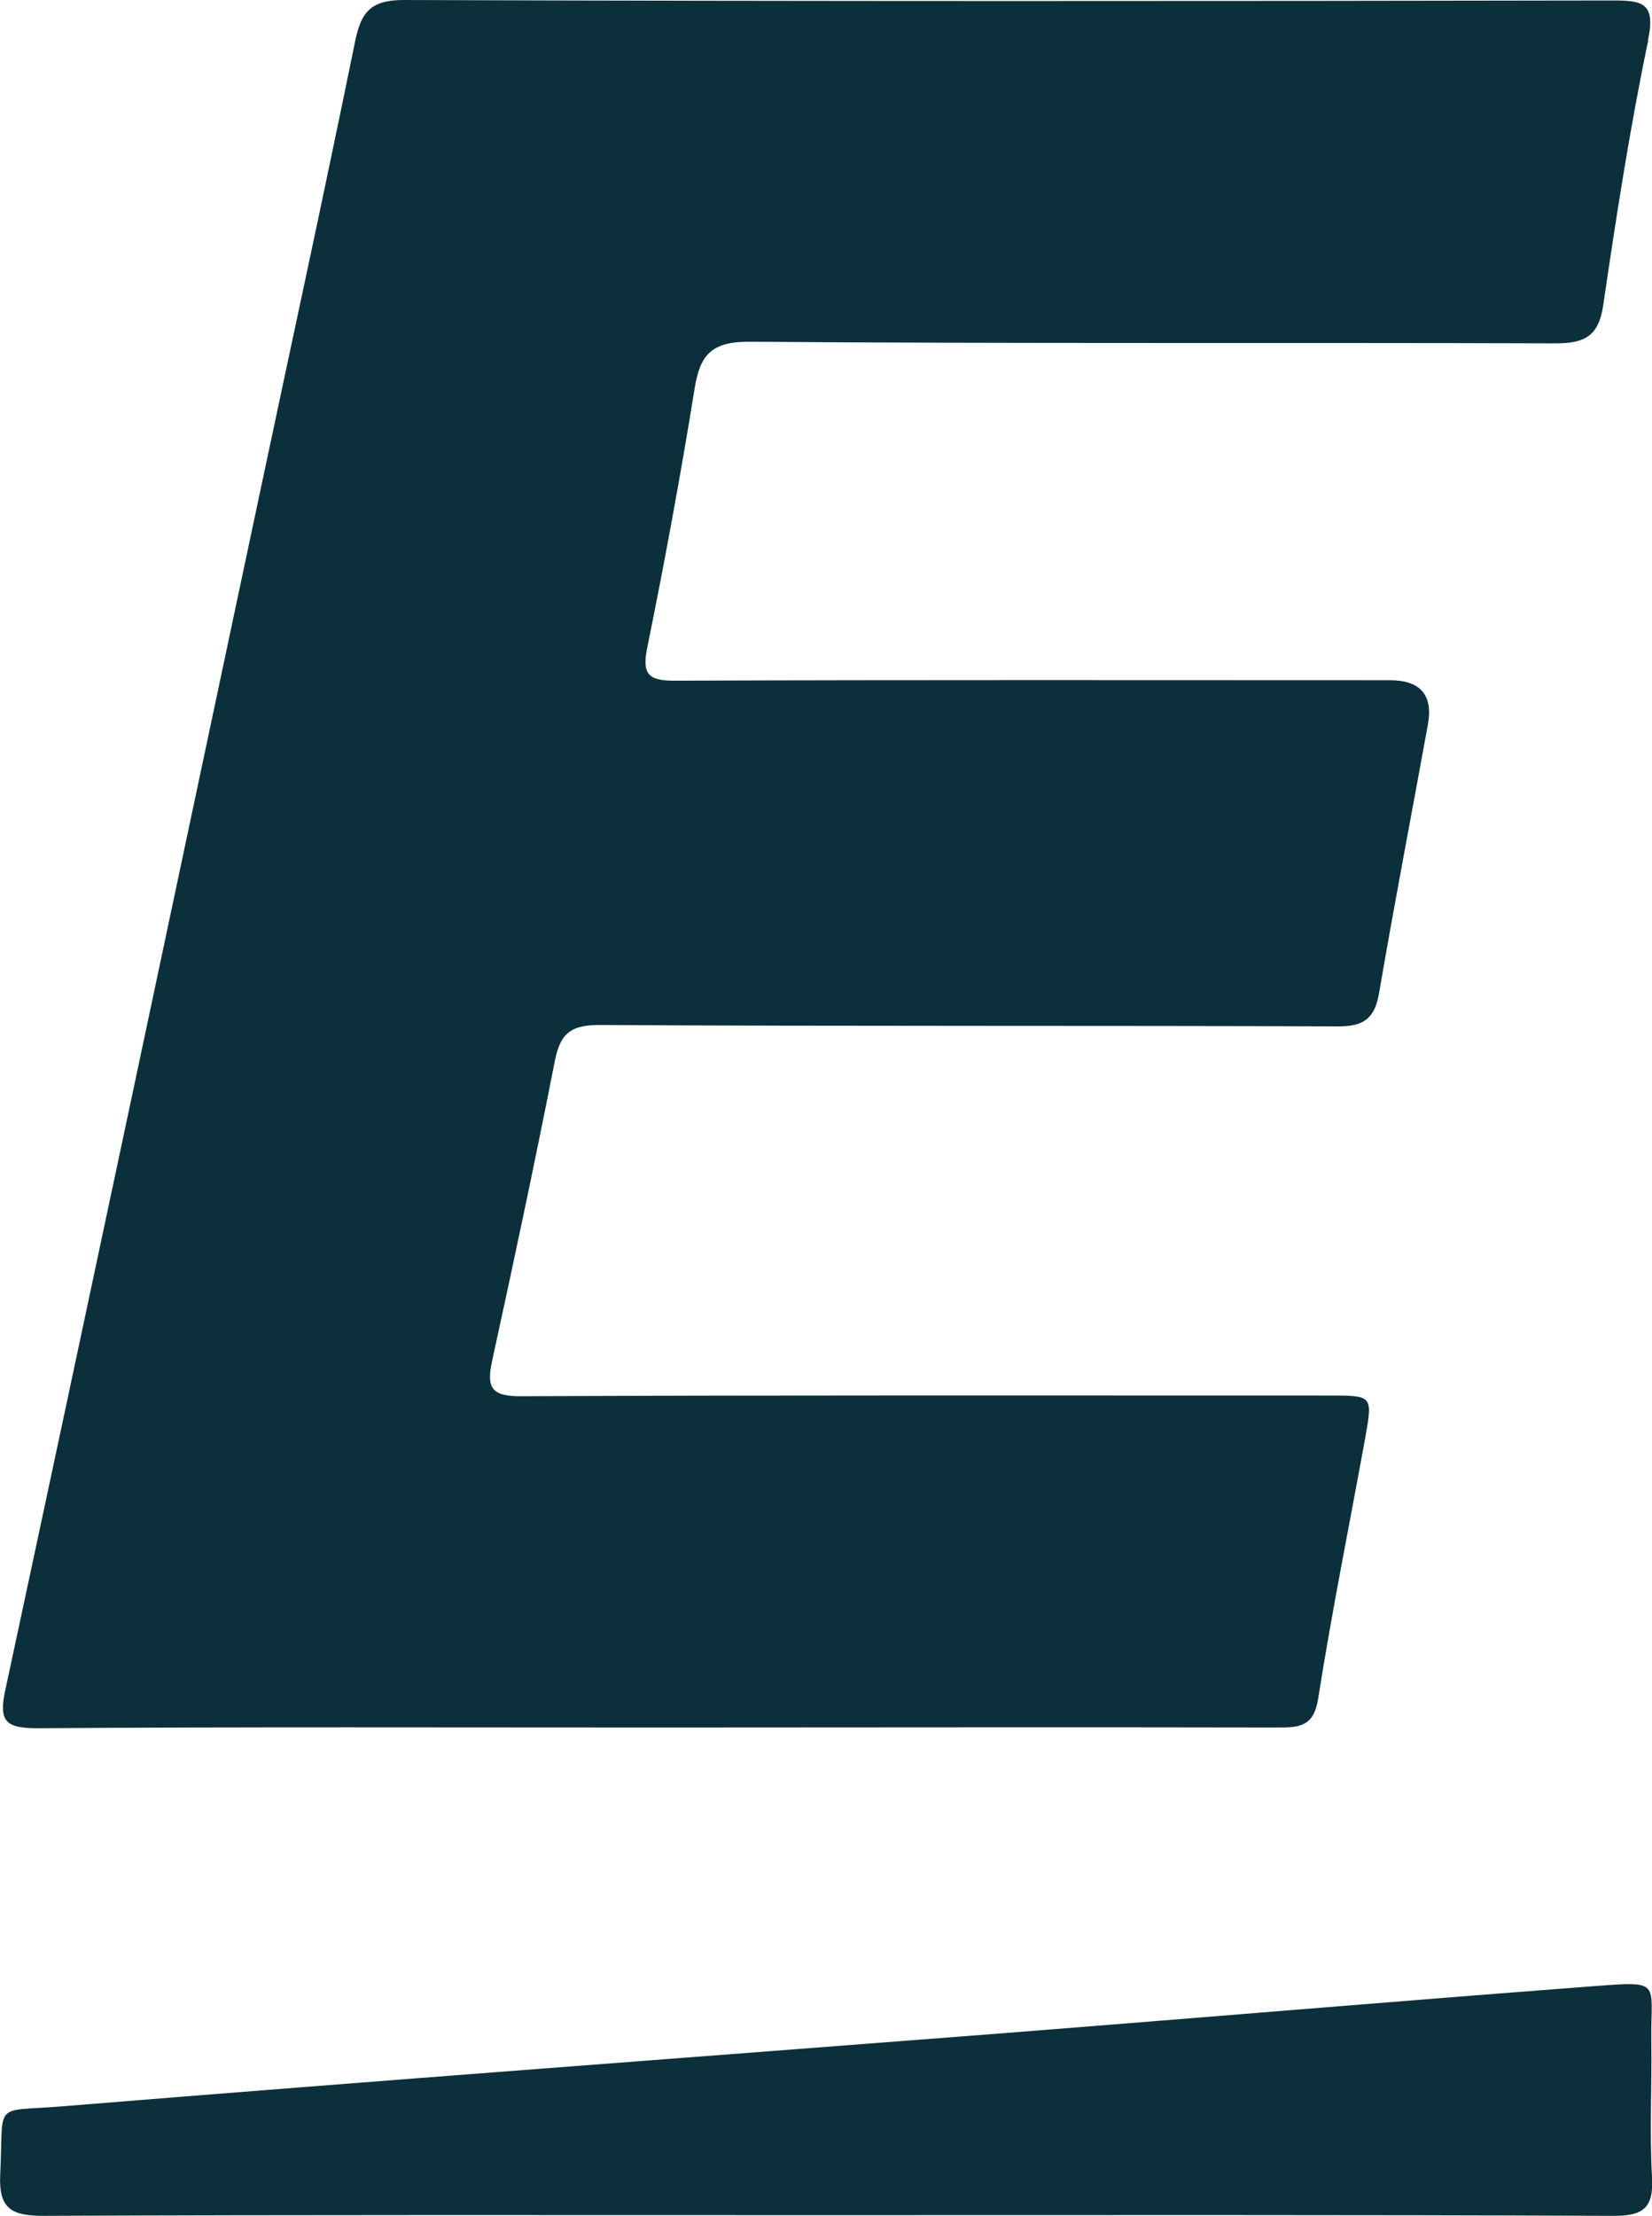 <?xml version="1.0" encoding="UTF-8"?>
<svg id="Ebene_2" data-name="Ebene 2" xmlns="http://www.w3.org/2000/svg" viewBox="0 0 71.12 95.38">
  <defs>
    <style>
      .cls-1 {
        fill: #0b303b;
      }
    </style>
  </defs>
  <g id="Ebene_1-2" data-name="Ebene 1">
    <g>
      <path class="cls-1" d="m69.43,95.38c-11.3-.05-22.61-.03-33.91-.03s-22.41-.02-33.61.03c-1.39,0-1.98-.27-1.9-1.8.16-3.2-.38-2.66,2.74-2.92,13.51-1.1,27.03-2.1,40.55-3.15,8.41-.66,16.81-1.37,25.23-2.01,3.06-.23,2.53-.23,2.56,2.32.03,1.96-.08,3.93.03,5.88.08,1.34-.37,1.69-1.69,1.68Z"/>
      <path class="cls-1" d="m70.96,1.72c-.79,3.78-1.38,7.6-1.94,11.42-.2,1.35-.81,1.64-2.07,1.64-11.56-.04-23.12.02-34.68-.07-1.65-.01-2.14.57-2.37,2.04-.6,3.71-1.28,7.41-2.03,11.1-.24,1.16.02,1.46,1.2,1.45,10.25-.04,20.51-.02,30.76-.02q1.99,0,1.64,1.92c-.7,3.85-1.44,7.69-2.1,11.55-.19,1.09-.66,1.44-1.78,1.43-10.6-.04-21.21,0-31.81-.06-1.33,0-1.69.48-1.91,1.63-.84,4.28-1.75,8.55-2.68,12.81-.24,1.12-.09,1.55,1.23,1.54,11.61-.05,23.22-.03,34.83-.03,1.83,0,1.85,0,1.53,1.79-.68,3.75-1.44,7.49-2.03,11.25-.19,1.22-.82,1.25-1.75,1.25-8.9-.02-17.79,0-26.69,0s-17.79-.03-26.69.03c-1.37,0-1.69-.28-1.39-1.65,3.67-17.11,7.29-34.23,10.92-51.35,1.38-6.52,2.8-13.04,4.13-19.57C15.54.51,15.96,0,17.39,0c17.34.06,34.68.05,52.02.02,1.28,0,1.88.08,1.54,1.7Z"/>
    </g>
  </g>
</svg>